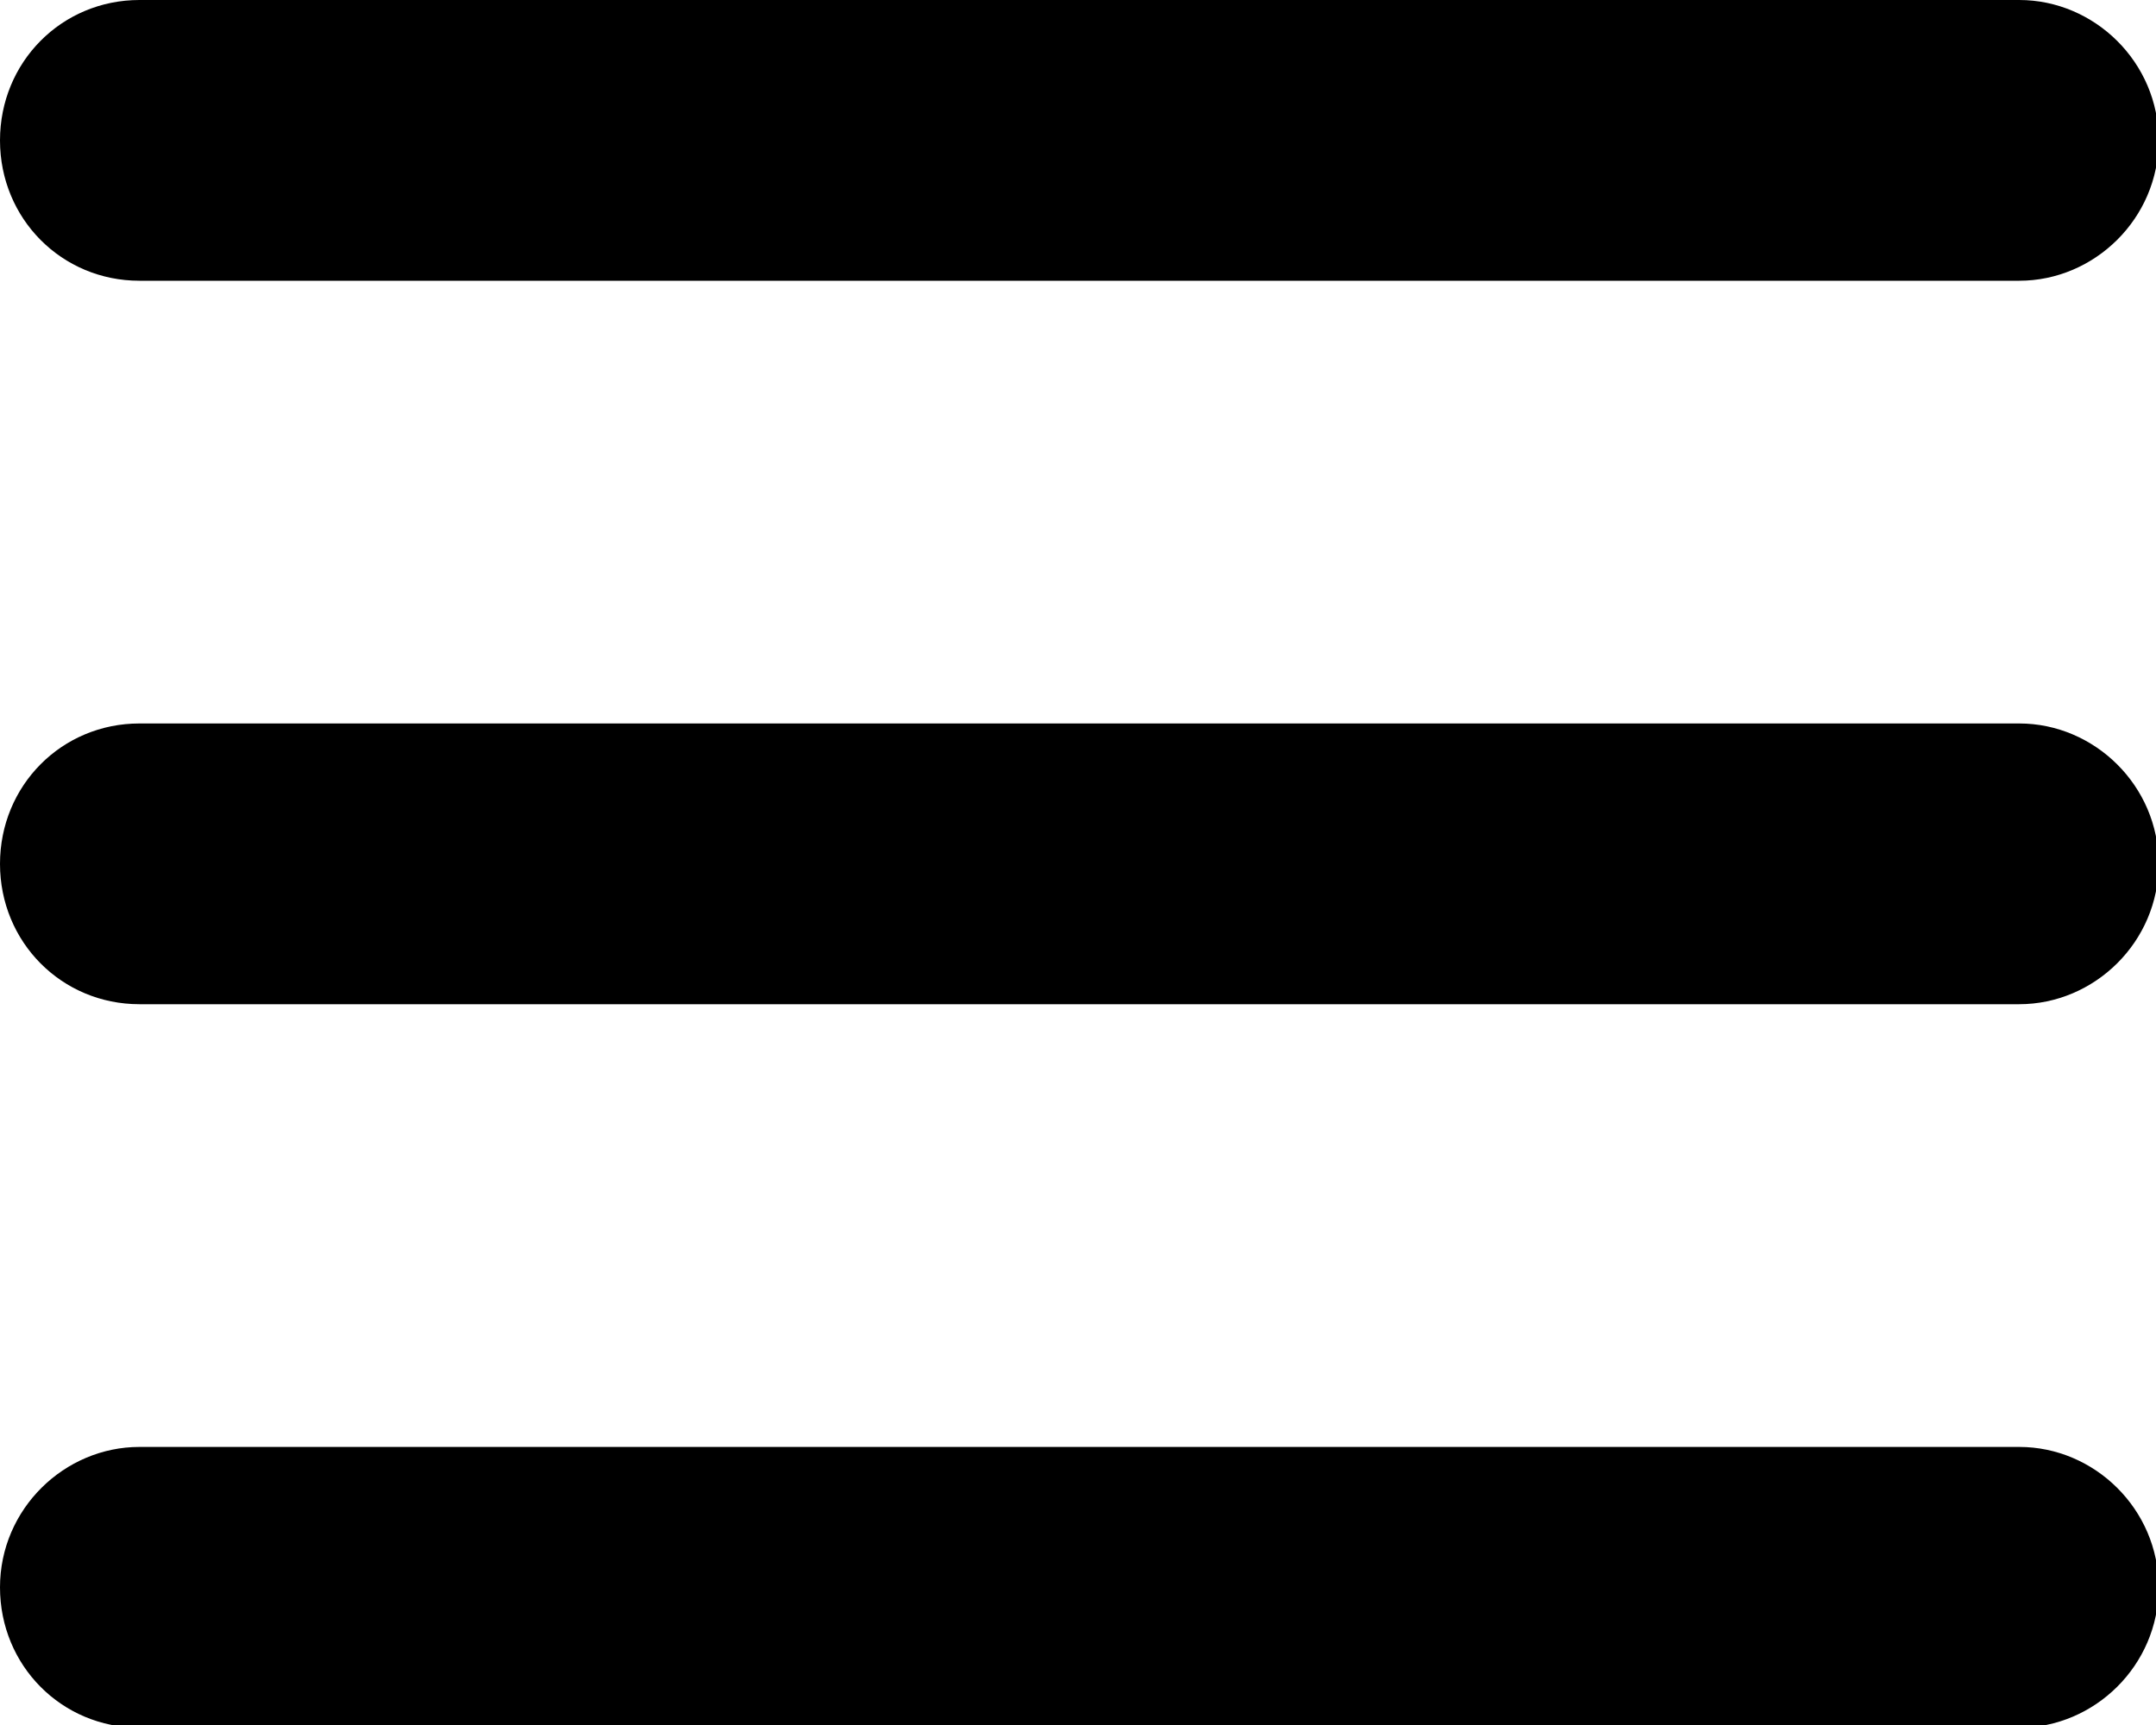 <svg width="25" height="20" viewBox="0 0 25 20" fill="none" xmlns="http://www.w3.org/2000/svg">
<g clip-path="url(#clip0)">
<path d="M23.414 0H1.617C0.715 0 0 0.72 0 1.628C0 2.535 0.715 3.255 1.617 3.255H23.414C24.285 3.255 25.031 2.535 25.031 1.628C25.031 0.72 24.285 0 23.414 0Z" fill="black"/>
<path d="M23.414 8.388H1.617C0.715 8.388 0 9.108 0 10.016C0 10.923 0.715 11.643 1.617 11.643H23.414C24.285 11.643 25.031 10.923 25.031 10.016C25.031 9.108 24.285 8.388 23.414 8.388Z" fill="black"/>
<path d="M23.414 16.776H1.617C0.746 16.776 0 17.496 0 18.404C0 19.311 0.715 20.031 1.617 20.031H23.414C24.285 20.031 25.031 19.311 25.031 18.404C25.031 17.496 24.285 16.776 23.414 16.776Z" fill="black"/>
</g>
<defs>
<clipPath id="clip0">
<rect width="25" height="20" fill="white"/>
</clipPath>
</defs>
</svg>
